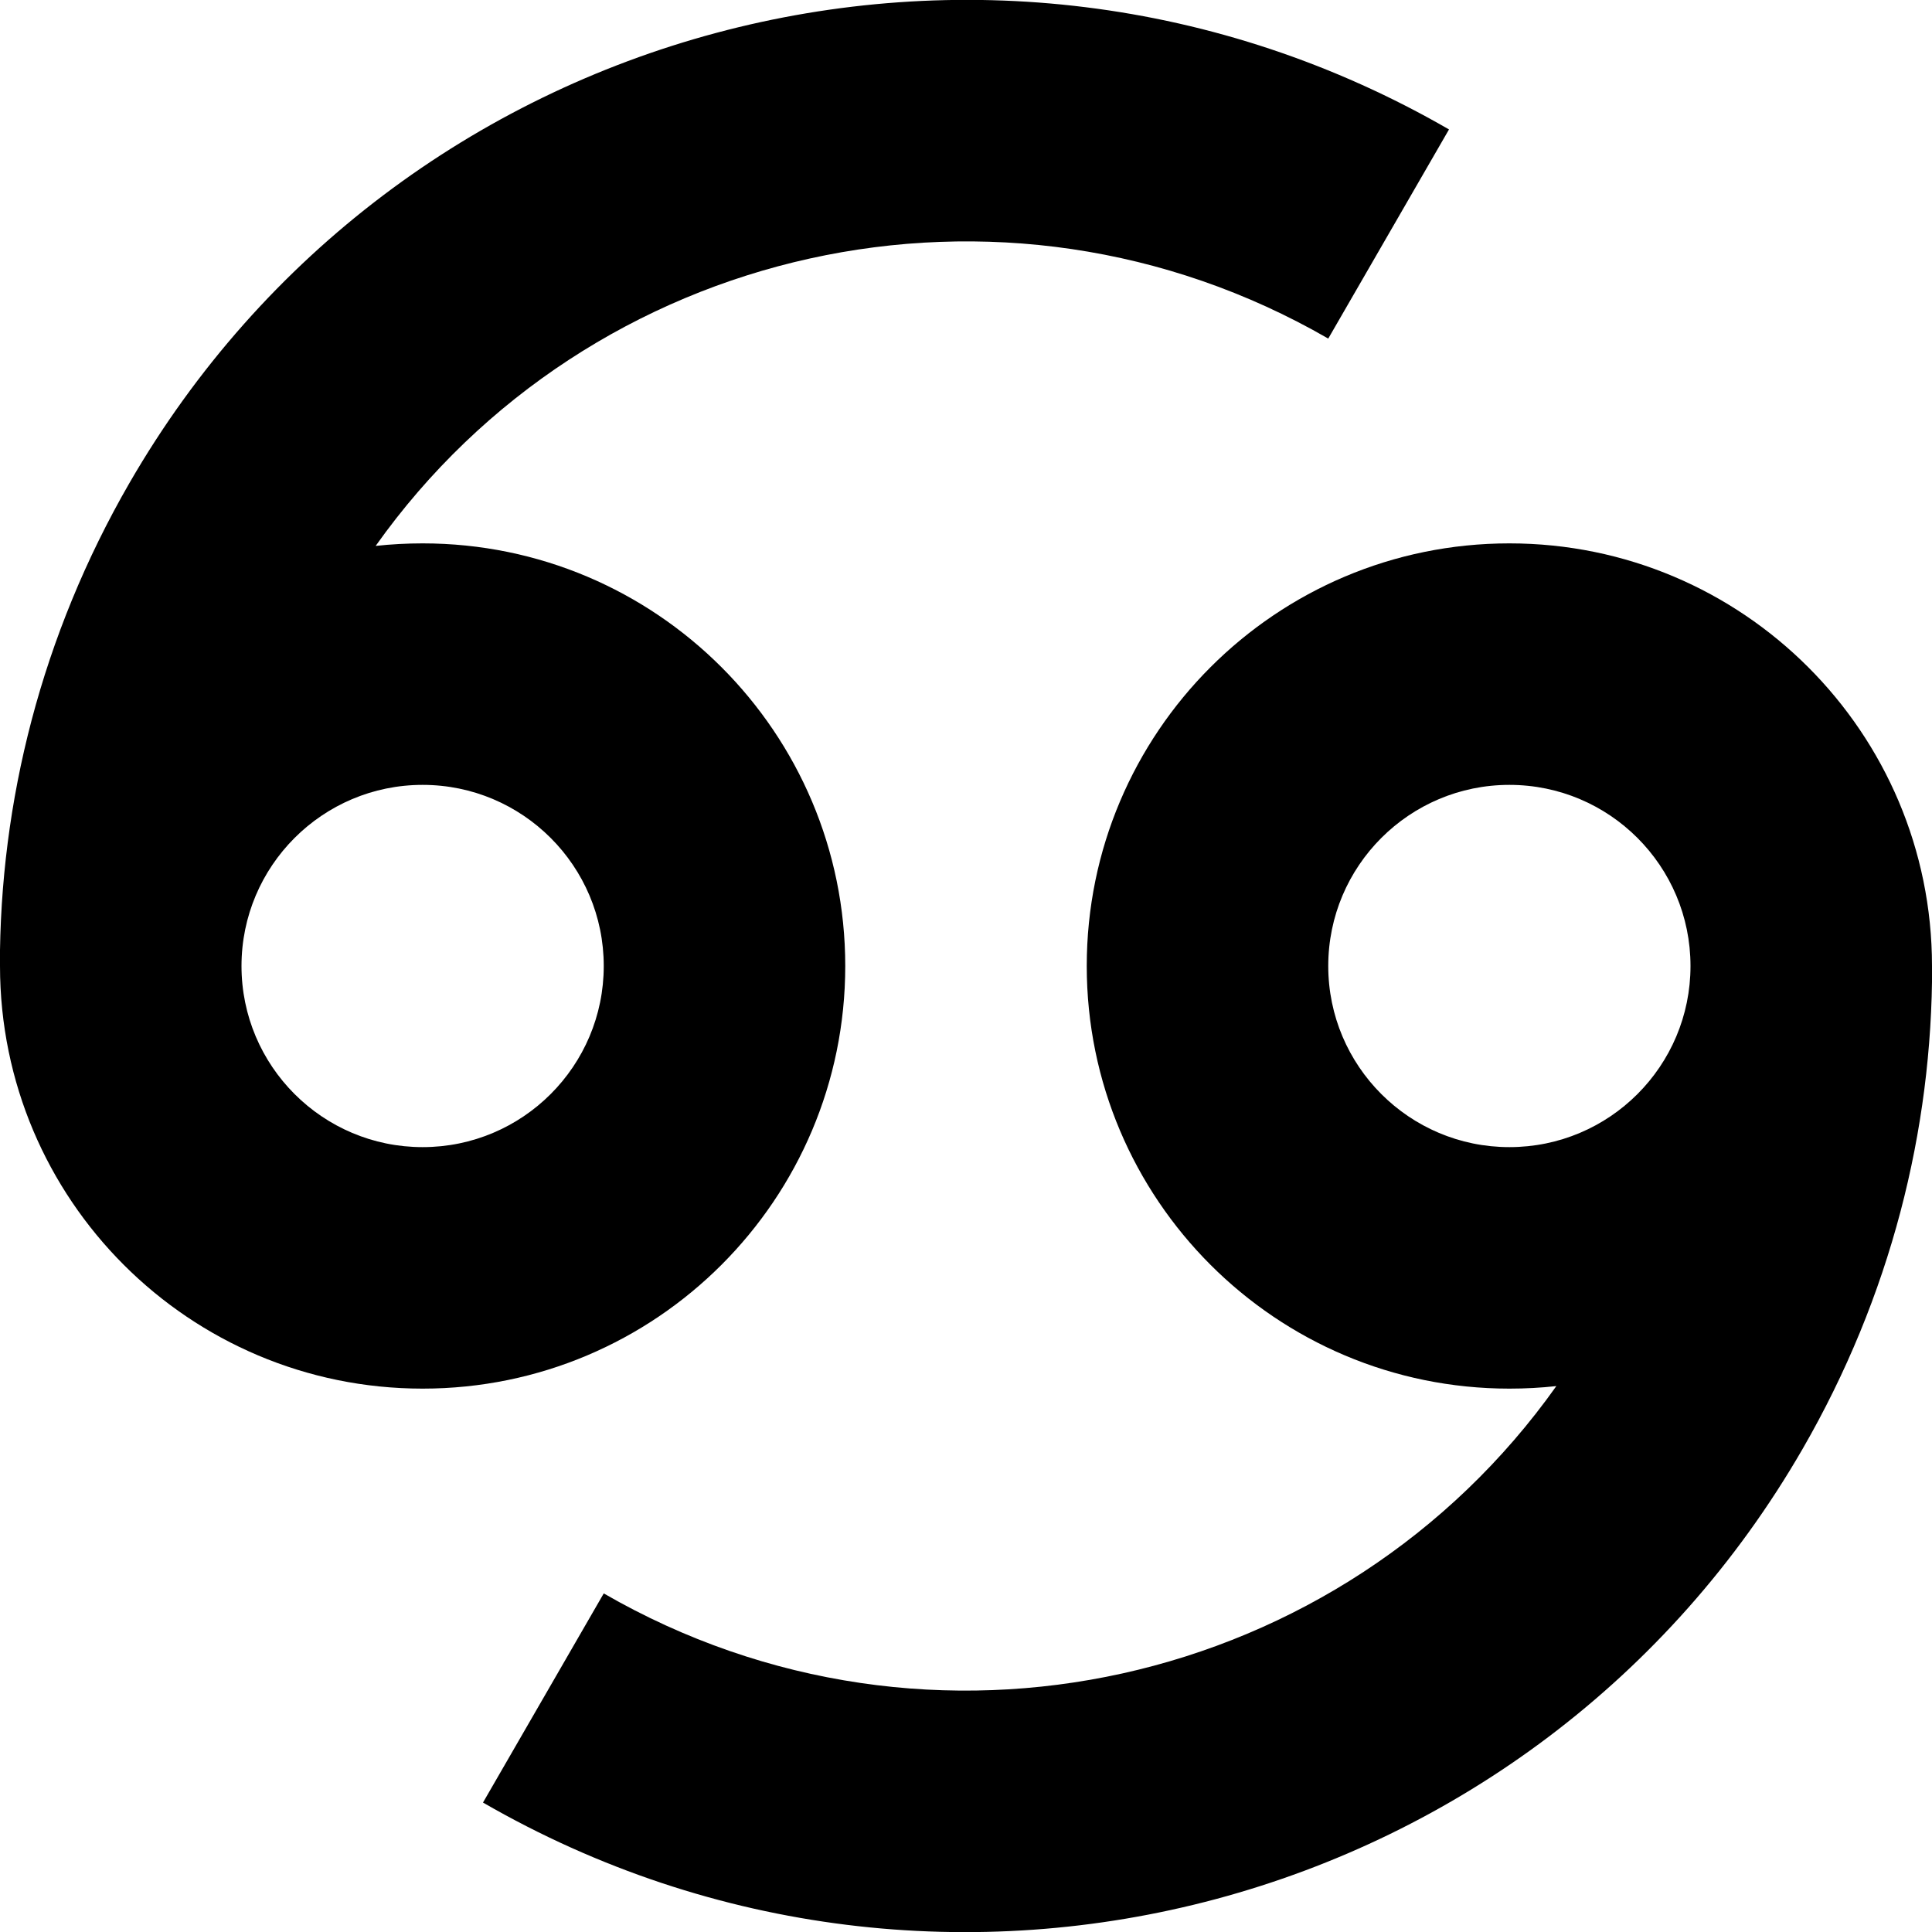 <?xml version="1.0" encoding="utf-8"?><!-- Скачано с сайта svg4.ru / Downloaded from svg4.ru -->
<svg width="800px" height="800px" viewBox="0 0 16 16" fill="none" xmlns="http://www.w3.org/2000/svg">
<path fill-rule="evenodd" clip-rule="evenodd" d="M3.111 4.521C4.882 2.025 8.296 1.243 11 2.804L12 1.072C8.174 -1.137 3.281 0.174 1.072 4C0.344 5.261 -0.002 6.64 -0.001 8.001L2.59202e-05 8.001C0.001 9.934 1.567 11.5 3.5 11.5C5.433 11.5 7 9.933 7 8C7 6.067 5.433 4.5 3.5 4.5C3.369 4.5 3.239 4.507 3.111 4.521ZM3.5 6.5C2.672 6.5 2 7.172 2 8C2 8.828 2.672 9.5 3.5 9.5C4.328 9.5 5 8.828 5 8C5 7.172 4.328 6.5 3.5 6.5Z" fill="#000000"/>
<path fill-rule="evenodd" clip-rule="evenodd" d="M12.889 11.479C12.761 11.493 12.632 11.5 12.5 11.5C10.567 11.5 9 9.933 9 8C9 6.067 10.567 4.5 12.5 4.5C14.433 4.5 15.999 6.067 16 7.999L16.001 7.999C16.003 9.36 15.656 10.739 14.928 12C12.719 15.826 7.826 17.137 4 14.928L5 13.196C7.704 14.757 11.118 13.975 12.889 11.479ZM12.5 6.5C11.672 6.5 11 7.172 11 8C11 8.828 11.672 9.5 12.5 9.5C13.329 9.5 14 8.828 14 8C14 7.172 13.329 6.5 12.5 6.5Z" fill="#000000"/>
</svg>